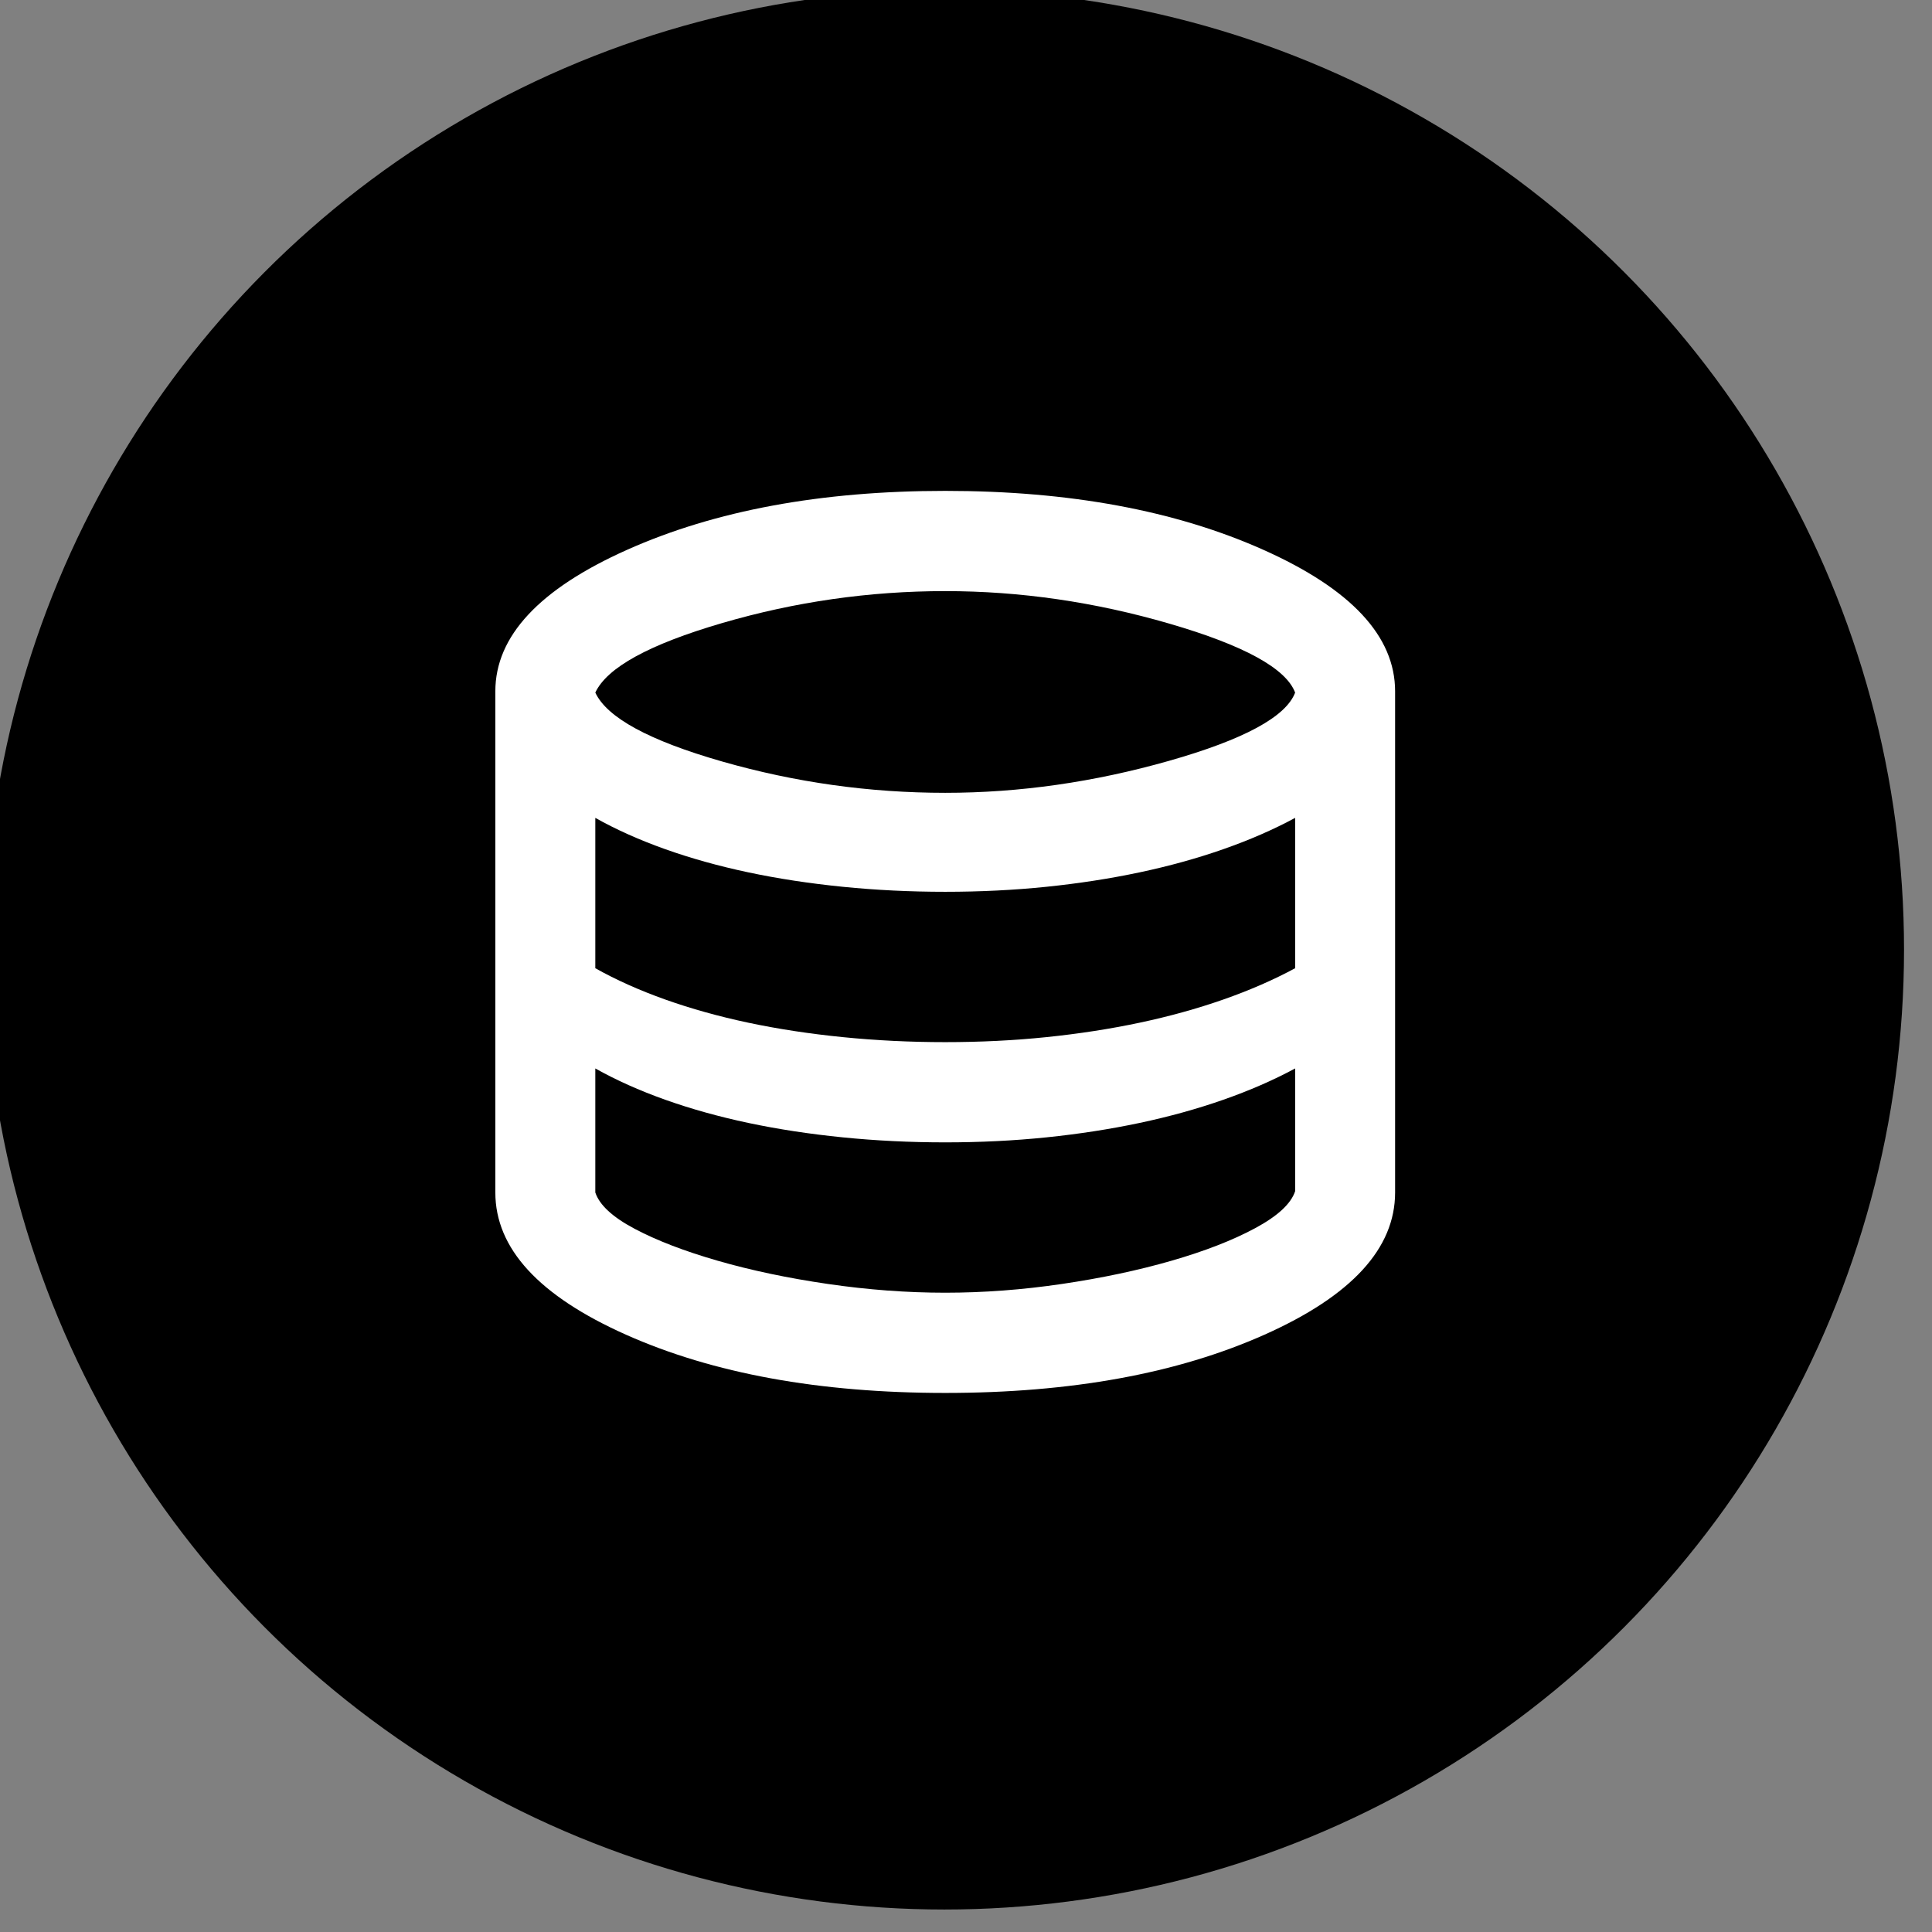 <?xml version="1.0" encoding="UTF-8" standalone="no"?>
<!DOCTYPE svg PUBLIC "-//W3C//DTD SVG 1.1//EN" "http://www.w3.org/Graphics/SVG/1.1/DTD/svg11.dtd">
<svg width="100%" height="100%" viewBox="0 0 82 82" version="1.1" xmlns="http://www.w3.org/2000/svg" xmlns:xlink="http://www.w3.org/1999/xlink" xml:space="preserve" xmlns:serif="http://www.serif.com/" style="fill-rule:evenodd;clip-rule:evenodd;stroke-linejoin:round;stroke-miterlimit:2;">
    <rect x="0" y="0" width="82" height="82" fill="#808080" stroke="none"/>
    <g transform="matrix(1,0,0,1,-4065.33,-2543.63)">
        <g id="p2-aggregated-db-runtime">
        </g>
        <g id="p2-aggregated-db-budget">
        </g>
        <g id="p2-aggregated-db-headline">
        </g>
        <g id="p2-aggregated-db-headline1" serif:id="p2-aggregated-db-headline">
        </g>
        <g id="p2-database-1" transform="matrix(0.884,0,0,0.709,3059.57,1326.82)">
            <g>
                <g id="p2-db-1-shadow" transform="matrix(0.777,0,0,0.969,281.674,-1258.84)">
                    <circle cx="1160.11" cy="3128.92" r="59.299"/>
                </g>
                <g id="p2-database-1-icon" transform="matrix(0.06,0,0,0.075,1154.32,1808.62)">
                    <path d="M480,-120C379.333,-120 294.167,-135.5 224.5,-166.5C154.833,-197.5 120,-235.333 120,-280L120,-680C120,-724 155.167,-761.667 225.5,-793C295.833,-824.333 380.667,-840 480,-840C579.333,-840 664.167,-824.333 734.5,-793C804.833,-761.667 840,-724 840,-680L840,-280C840,-235.333 805.167,-197.5 735.5,-166.5C665.833,-135.5 580.667,-120 480,-120ZM480,-599C539.333,-599 599,-607.5 659,-624.5C719,-641.5 752.667,-659.667 760,-679C752.667,-698.333 719.167,-716.667 659.5,-734C599.833,-751.333 540,-760 480,-760C419.333,-760 359.833,-751.5 301.5,-734.5C243.167,-717.5 209.333,-699 200,-679C209.333,-659 243.167,-640.667 301.5,-624C359.833,-607.333 419.333,-599 480,-599ZM480,-400C508,-400 535,-401.333 561,-404C587,-406.667 611.833,-410.5 635.5,-415.5C659.167,-420.5 681.5,-426.667 702.5,-434C723.5,-441.333 742.667,-449.667 760,-459L760,-579C742.667,-569.667 723.5,-561.333 702.5,-554C681.5,-546.667 659.167,-540.5 635.5,-535.5C611.833,-530.5 587,-526.667 561,-524C535,-521.333 508,-520 480,-520C452,-520 424.667,-521.333 398,-524C371.333,-526.667 346.167,-530.5 322.5,-535.5C298.833,-540.5 276.667,-546.667 256,-554C235.333,-561.333 216.667,-569.667 200,-579L200,-459C216.667,-449.667 235.333,-441.333 256,-434C276.667,-426.667 298.833,-420.5 322.5,-415.5C346.167,-410.5 371.333,-406.667 398,-404C424.667,-401.333 452,-400 480,-400ZM480,-200C510.667,-200 541.833,-202.333 573.5,-207C605.167,-211.667 634.333,-217.833 661,-225.5C687.667,-233.167 710,-241.833 728,-251.5C746,-261.167 756.667,-271 760,-281L760,-379C742.667,-369.667 723.5,-361.333 702.5,-354C681.5,-346.667 659.167,-340.5 635.5,-335.5C611.833,-330.5 587,-326.667 561,-324C535,-321.333 508,-320 480,-320C452,-320 424.667,-321.333 398,-324C371.333,-326.667 346.167,-330.5 322.5,-335.5C298.833,-340.5 276.667,-346.667 256,-354C235.333,-361.333 216.667,-369.667 200,-379L200,-280C203.333,-270 213.833,-260.333 231.5,-251C249.167,-241.667 271.333,-233.167 298,-225.5C324.667,-217.833 354,-211.667 386,-207C418,-202.333 449.333,-200 480,-200Z" style="fill:white;fill-rule:nonzero;"/>
                </g>
            </g>
        </g>
    </g>
</svg>
